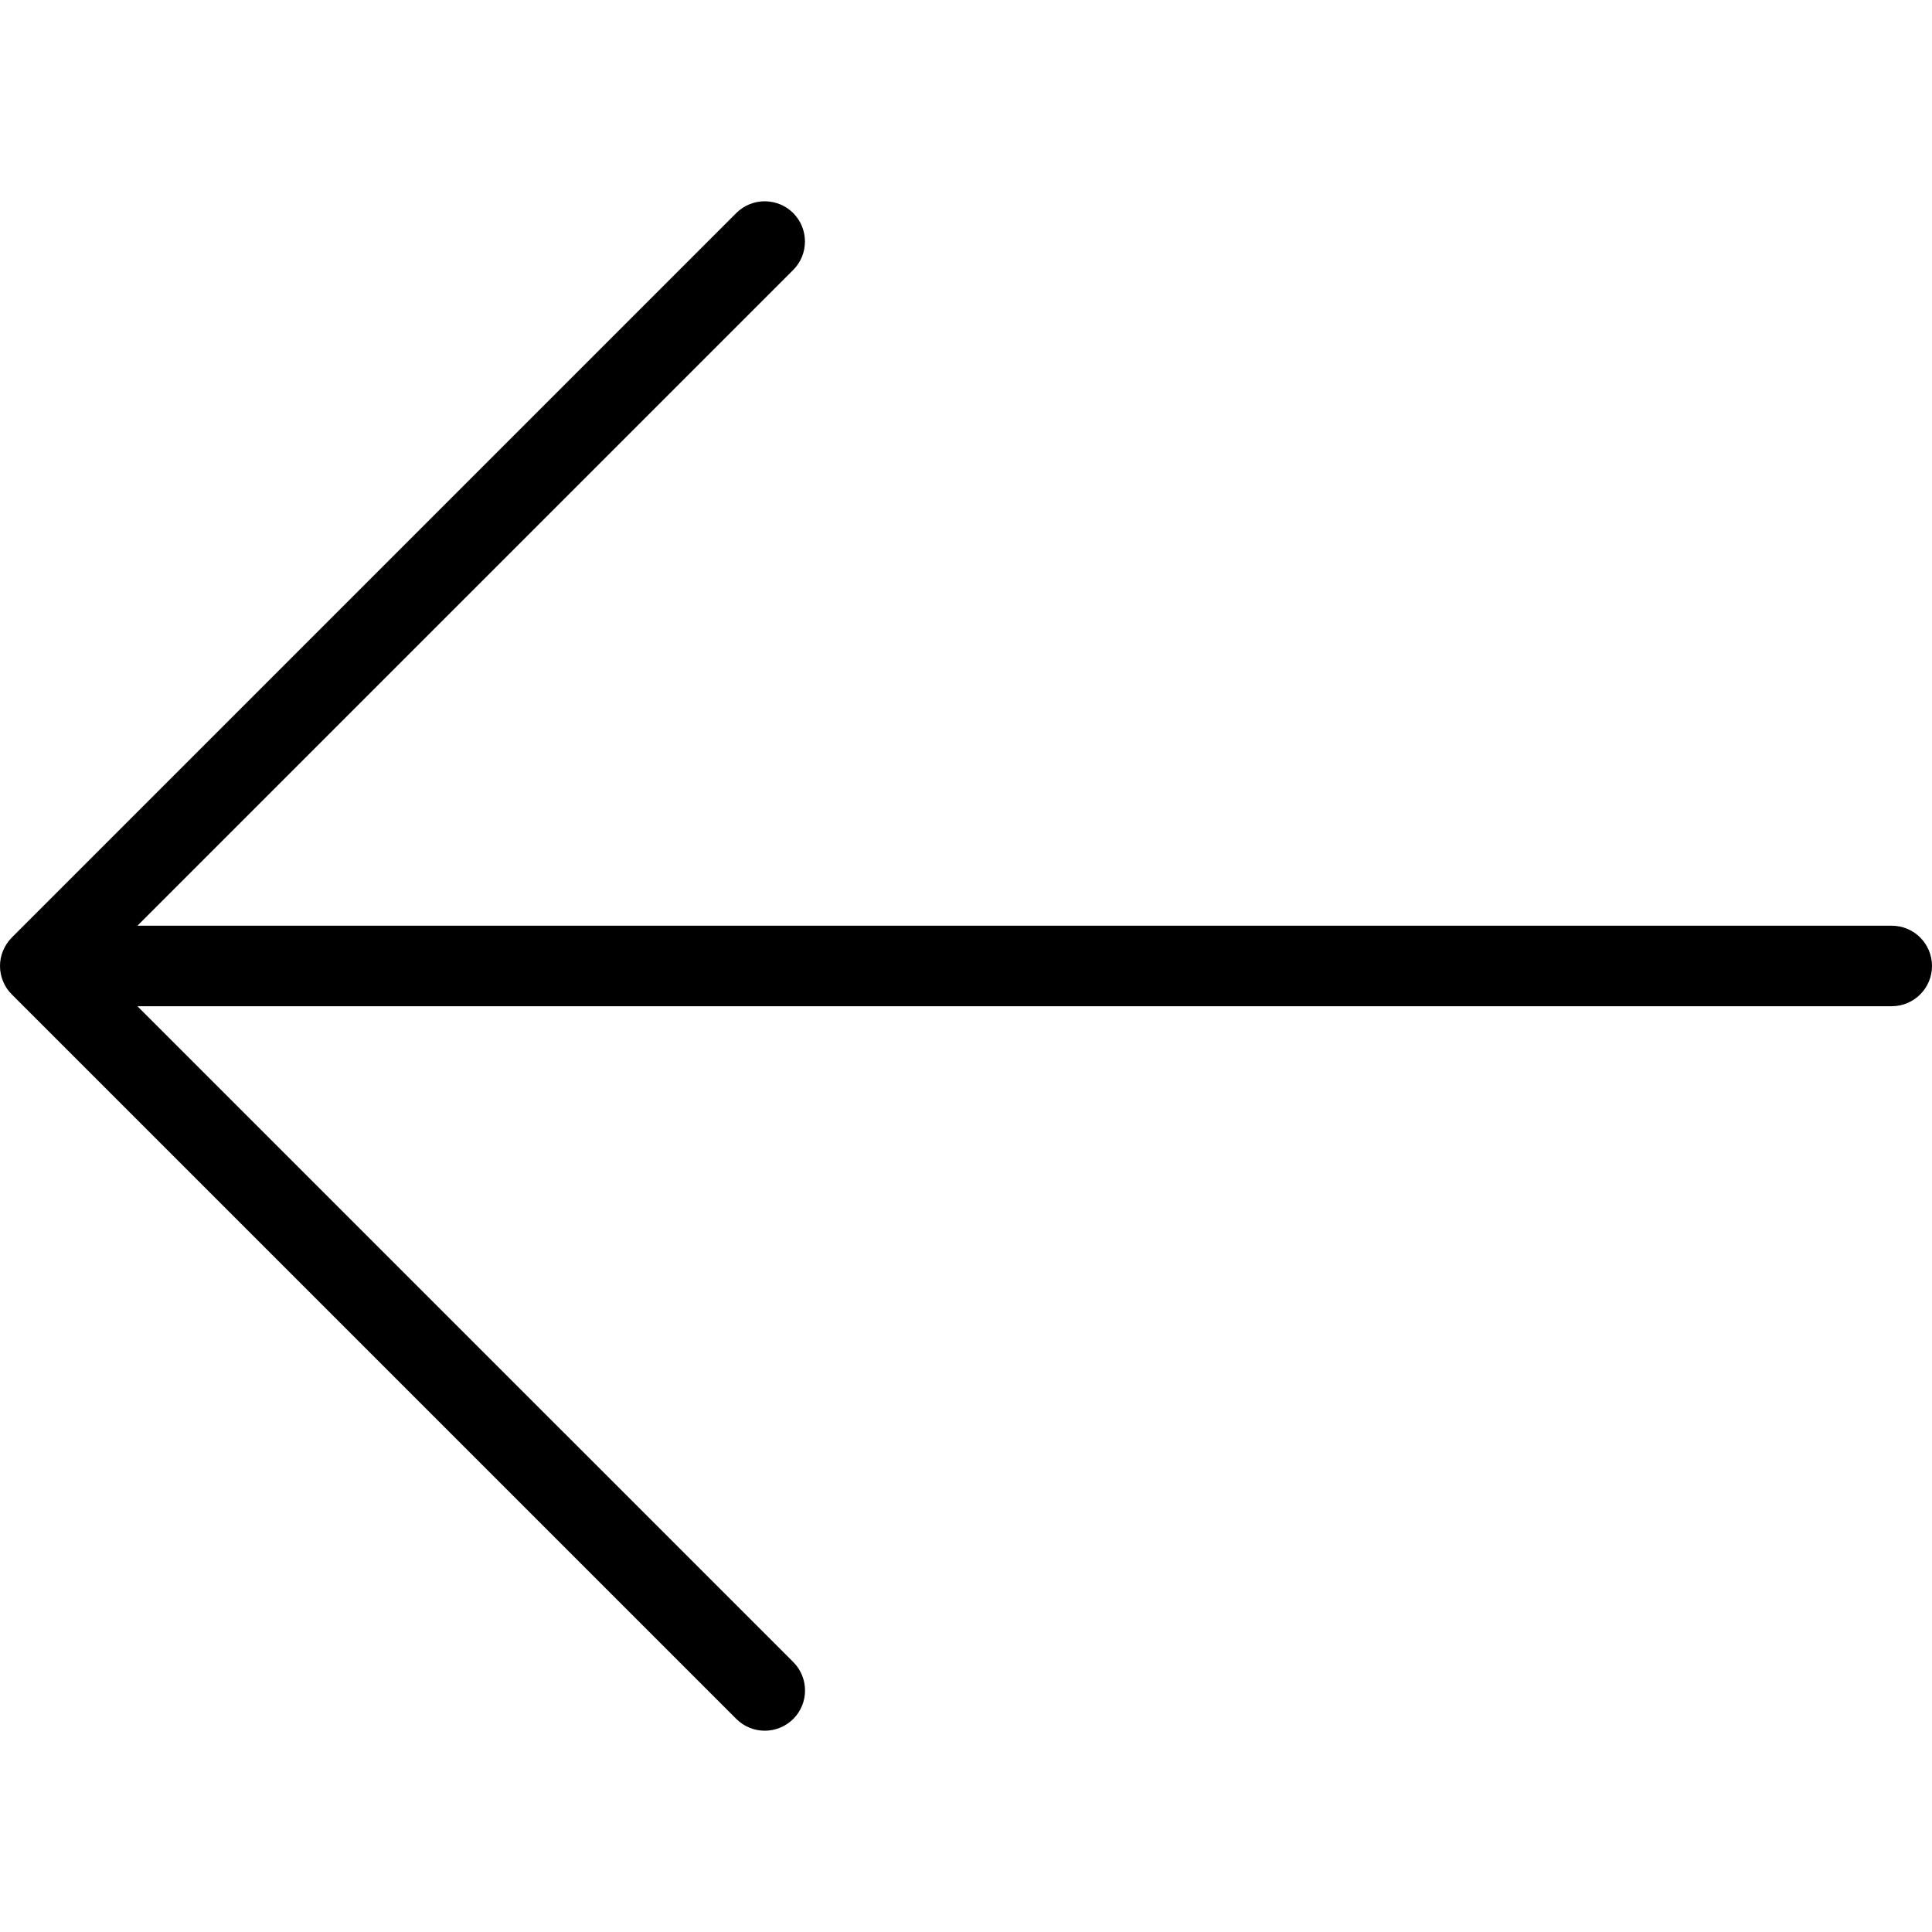<?xml version="1.0" encoding="iso-8859-1"?>
<!-- Generator: Adobe Illustrator 19.0.0, SVG Export Plug-In . SVG Version: 6.00 Build 0)  -->
<svg version="1.1" id="Capa_1" xmlns="http://www.w3.org/2000/svg" xmlns:xlink="http://www.w3.org/1999/xlink" x="0px" y="0px"
	 viewBox="0 0 512.005 512.005" style="enable-background:new 0 0 512.005 512.005;" xml:space="preserve">
<g>
	<g>
		<path d="M501.339,245.328H36.421L210.203,71.547c4.16-4.16,4.16-10.923,0-15.083c-4.16-4.16-10.923-4.16-15.083,0L3.141,248.443
			c-0.981,0.981-1.771,2.176-2.325,3.477c-1.088,2.603-1.088,5.547,0,8.149c0.533,1.323,1.323,2.496,2.325,3.477L195.12,455.525
			c2.091,2.091,4.821,3.136,7.552,3.136c2.731,0,5.461-1.045,7.552-3.115c4.16-4.16,4.16-10.923,0-15.083L36.421,266.661h464.917
			c5.888,0,10.667-4.779,10.667-10.667S507.227,245.328,501.339,245.328z"/>
	</g>
</g>
<g>
</g>
<g>
</g>
<g>
</g>
<g>
</g>
<g>
</g>
<g>
</g>
<g>
</g>
<g>
</g>
<g>
</g>
<g>
</g>
<g>
</g>
<g>
</g>
<g>
</g>
<g>
</g>
<g>
</g>
</svg>
